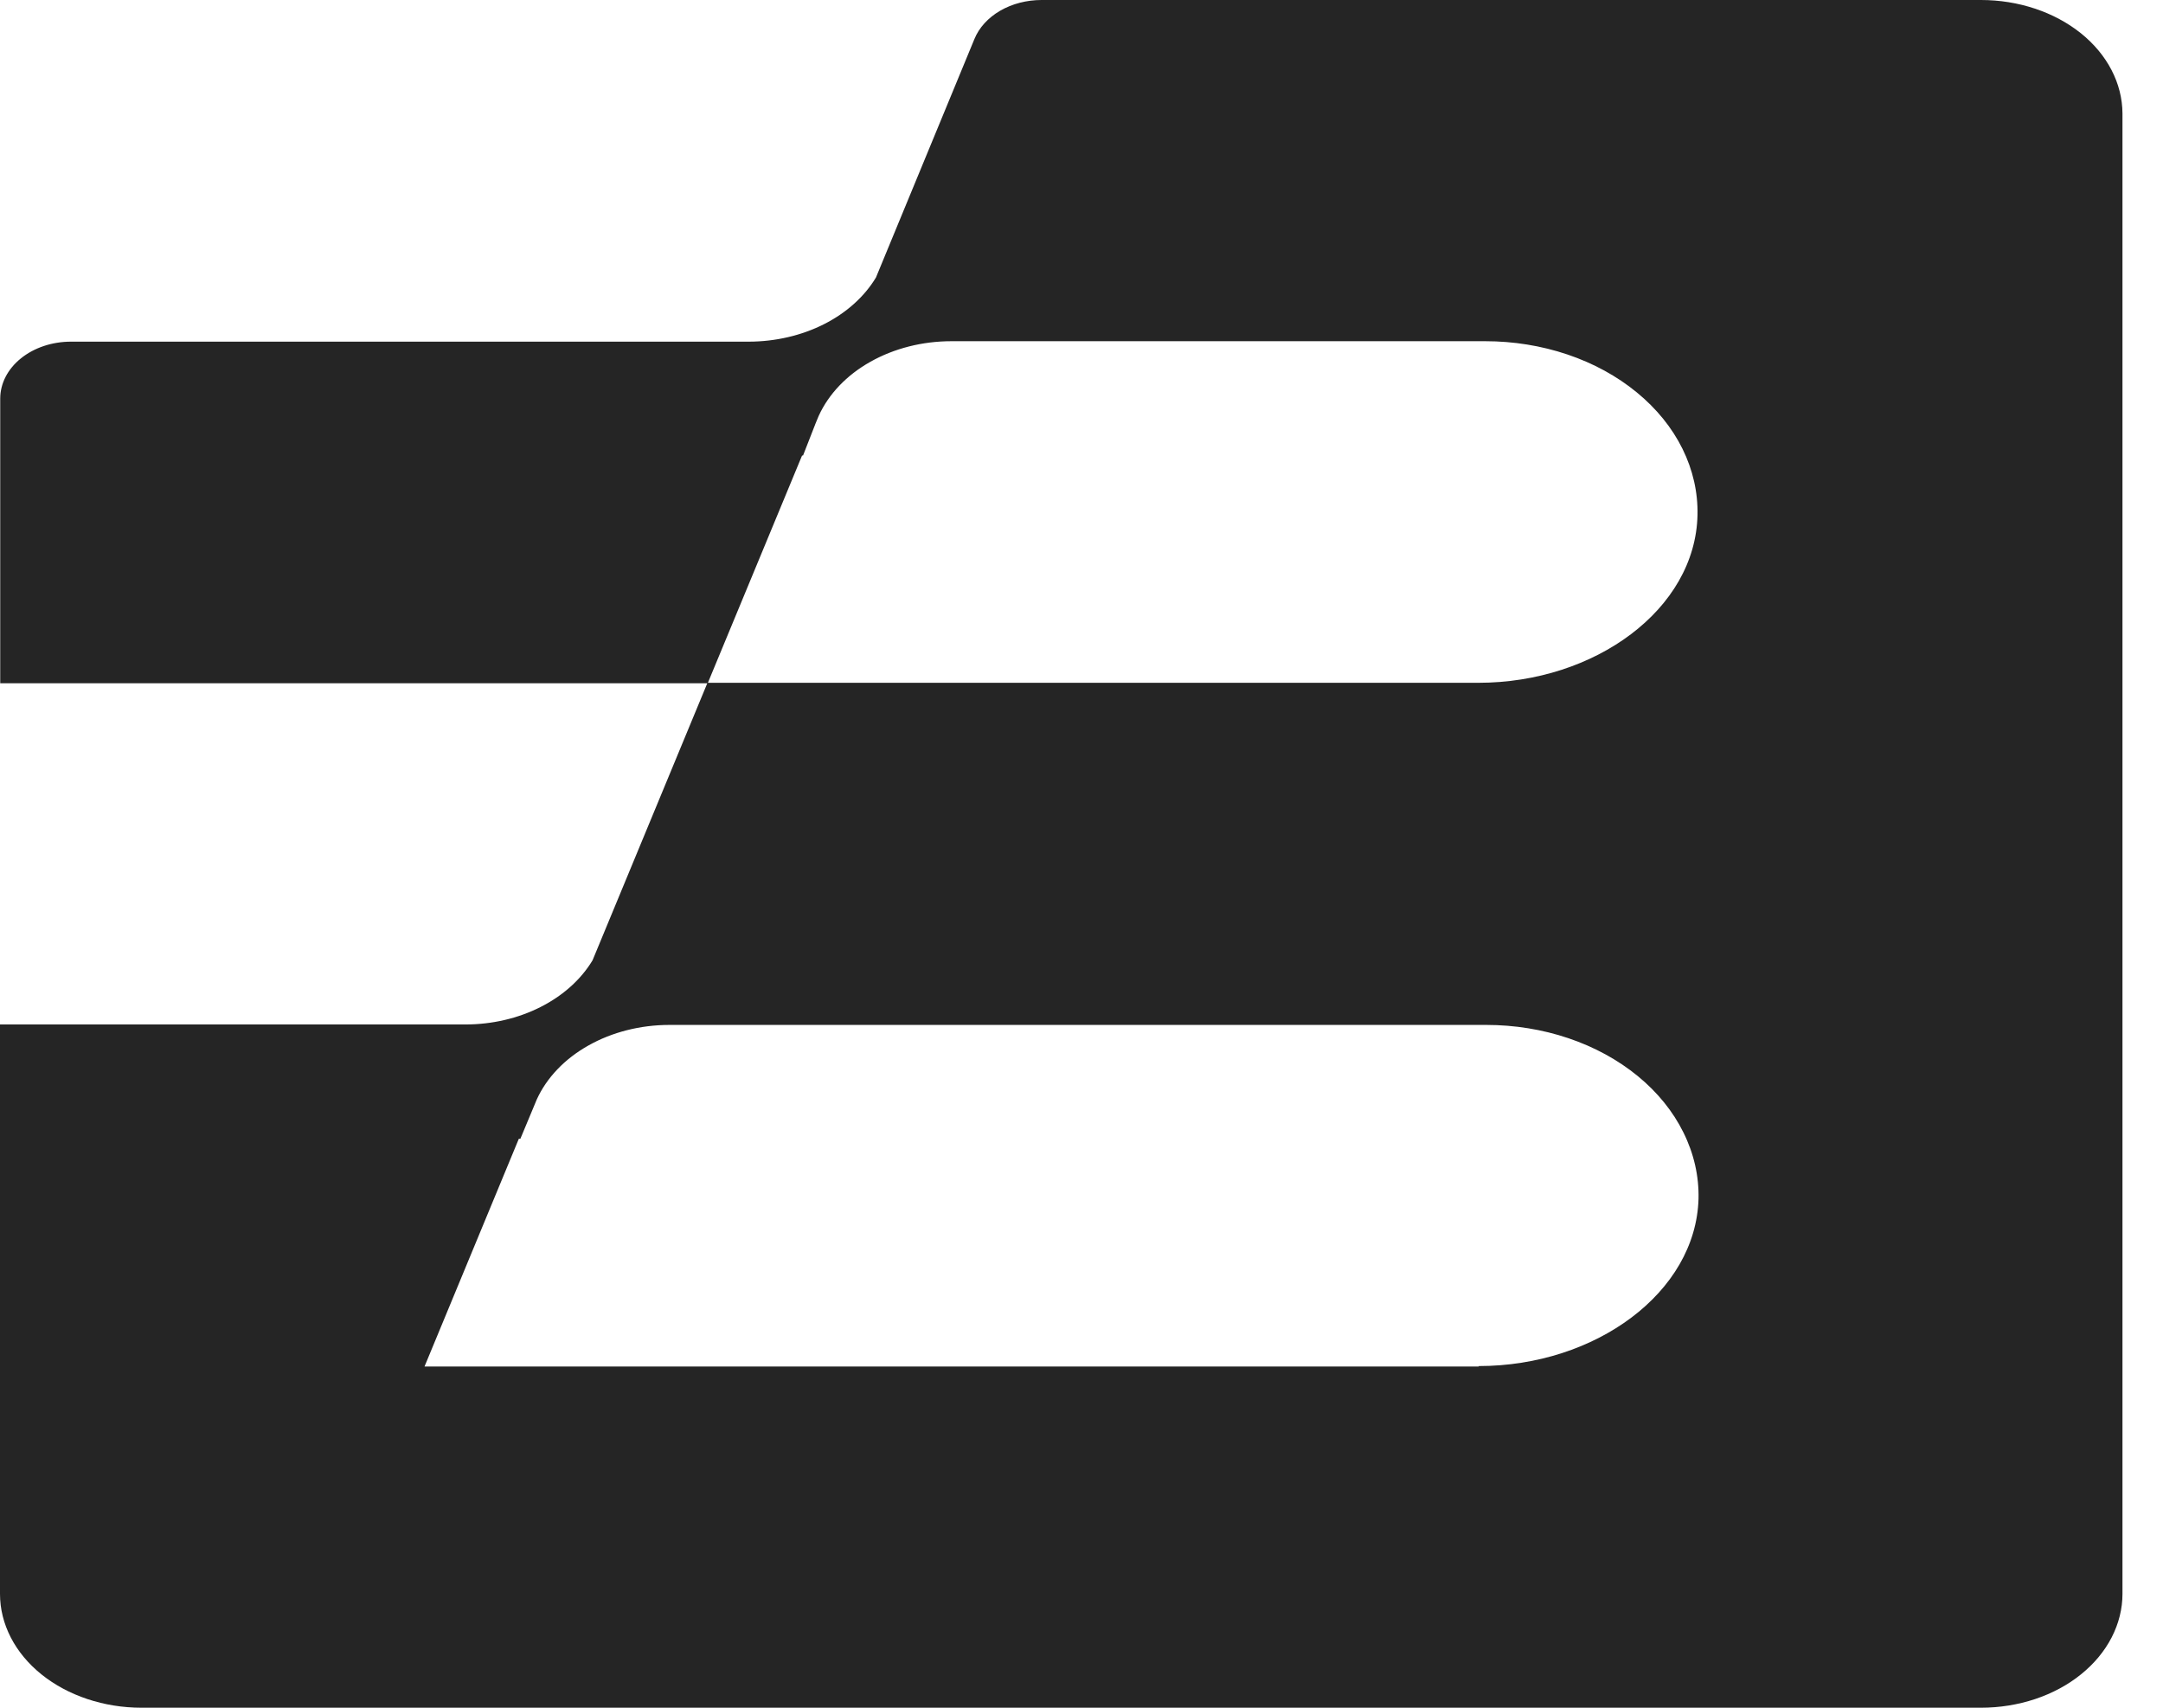 <svg xmlns="http://www.w3.org/2000/svg" width="38" height="30" viewBox="0 0 38 30" fill="none">
  <path d="M34.802 6.28022e-07H18.298C18.037 -0 17.782 0.066 17.57 0.189C17.359 0.312 17.201 0.485 17.119 0.685L15.389 4.875C15.186 5.212 14.869 5.497 14.474 5.696C14.08 5.895 13.623 6.001 13.157 6.002H1.247C0.917 6.002 0.601 6.107 0.368 6.295C0.135 6.482 0.004 6.737 0.004 7.002V12.003H12.433L14.091 8.002H14.108L14.329 7.436L14.383 7.306C14.558 6.922 14.875 6.589 15.292 6.355C15.709 6.12 16.206 5.994 16.715 5.994H26.094C26.589 5.994 27.079 6.073 27.536 6.227C27.993 6.381 28.407 6.607 28.754 6.892C29.101 7.176 29.375 7.513 29.558 7.884C29.741 8.254 29.831 8.65 29.822 9.049C29.786 10.701 28.024 11.995 25.971 11.995H12.429L10.41 16.87C10.207 17.207 9.89 17.492 9.495 17.691C9.1 17.891 8.644 17.997 8.178 17.997H0V28C0 28.53 0.262 29.039 0.728 29.414C1.194 29.789 1.827 30 2.486 30H34.802C35.128 30 35.451 29.948 35.753 29.848C36.055 29.747 36.329 29.6 36.559 29.414C36.79 29.228 36.973 29.008 37.098 28.765C37.223 28.522 37.288 28.262 37.288 28V1.993C37.285 1.464 37.022 0.957 36.556 0.583C36.09 0.21 35.459 -3.32282e-06 34.802 6.28022e-07ZM25.978 24.006H7.458L9.115 20.005H9.142L9.375 19.447L9.429 19.317C9.603 18.933 9.921 18.6 10.338 18.366C10.755 18.131 11.252 18.005 11.761 18.005H26.111C26.606 18.005 27.097 18.084 27.553 18.238C28.01 18.392 28.424 18.618 28.772 18.903C29.119 19.187 29.392 19.524 29.575 19.895C29.759 20.265 29.849 20.661 29.84 21.059C29.794 22.704 28.032 23.998 25.978 23.998V24.006Z" fill="#252525"/>
</svg>